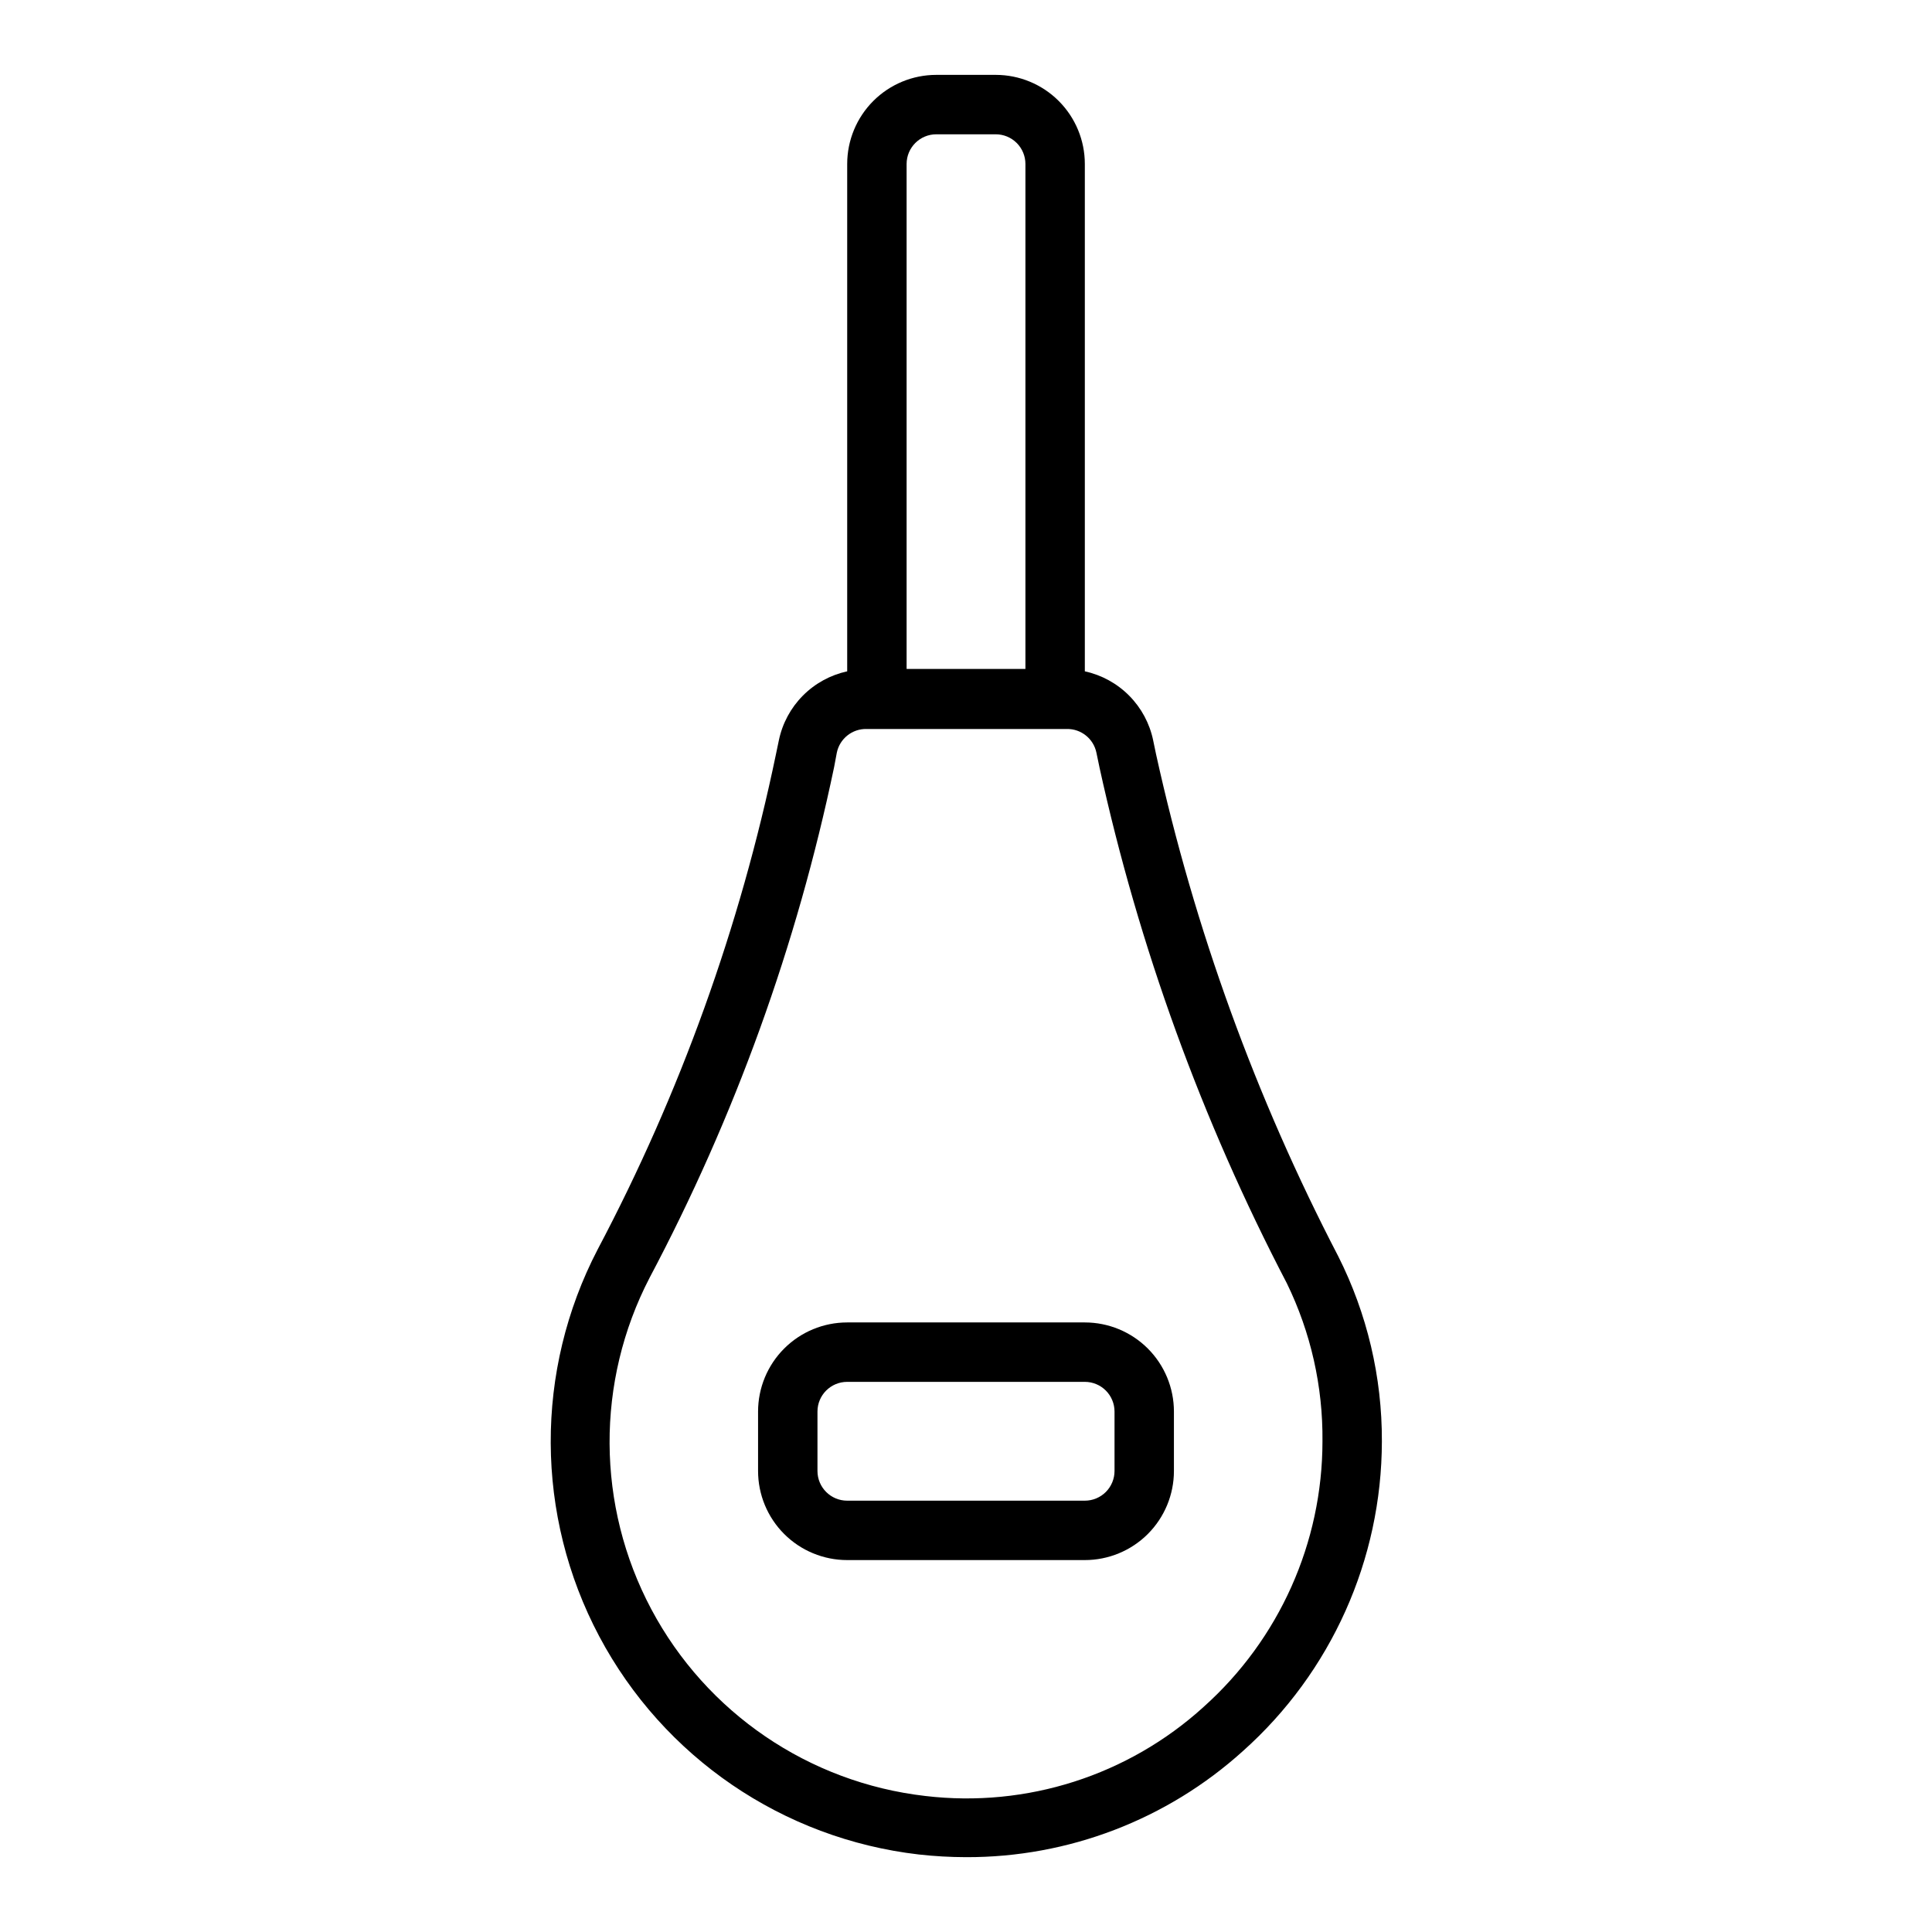 <?xml version="1.0" encoding="UTF-8"?>
<!-- Uploaded to: ICON Repo, www.iconrepo.com, Generator: ICON Repo Mixer Tools -->
<svg fill="#000000" width="800px" height="800px" version="1.1" viewBox="144 144 512 512" xmlns="http://www.w3.org/2000/svg">
 <g>
  <path d="m498.64 476.91c-21.84-42.016-38.062-86.715-48.258-132.96l-0.789-3.777h0.004c-0.934-4.469-3.137-8.57-6.352-11.812-3.211-3.242-7.297-5.481-11.754-6.453v-134.45c0-6.262-2.488-12.27-6.918-16.699-4.43-4.43-10.438-6.918-16.699-6.918h-15.746c-6.262 0-12.27 2.488-16.699 6.918-4.426 4.43-6.914 10.438-6.914 16.699v134.45c-4.461 0.973-8.543 3.211-11.758 6.453s-5.418 7.344-6.348 11.812l-0.789 3.777c-9.5 45.719-25.402 89.871-47.23 131.15-16.738 32.164-16.586 70.508 0.41 102.54 17 32.031 48.664 53.652 84.684 57.816 4.156 0.465 8.336 0.703 12.52 0.711 27.098 0.082 53.258-9.938 73.367-28.105 23.402-20.879 36.801-50.738 36.84-82.105 0.059-17.027-3.906-33.832-11.57-49.043zm-114.38-289.45c0-4.348 3.523-7.871 7.871-7.871h15.746c2.086 0 4.09 0.828 5.566 2.305 1.477 1.477 2.305 3.481 2.305 5.566v133.82h-31.488zm78.723 408.88c-20.012 18.18-46.918 26.793-73.762 23.613-30.871-3.547-58.023-22.055-72.617-49.488-14.59-27.438-14.754-60.297-0.438-87.879 22.57-42.586 39.027-88.141 48.887-135.32l0.707-3.777v-0.004c0.762-3.723 4.074-6.375 7.875-6.297h53.059-0.004c3.801-0.078 7.113 2.574 7.875 6.297l0.789 3.777-0.004 0.004c10.434 47.598 27.137 93.605 49.672 136.81 6.356 13.039 9.59 27.375 9.445 41.879-0.008 26.871-11.461 52.465-31.484 70.379z"/>
  <path d="m431.49 494.46h-62.977c-6.266 0-12.273 2.488-16.699 6.918-4.43 4.43-6.918 10.438-6.918 16.699v15.746c0 6.262 2.488 12.27 6.918 16.699 4.426 4.426 10.434 6.914 16.699 6.914h62.977c6.262 0 12.27-2.488 16.699-6.914 4.426-4.43 6.914-10.438 6.914-16.699v-15.746c0-6.262-2.488-12.27-6.914-16.699-4.43-4.43-10.438-6.918-16.699-6.918zm7.871 39.359v0.004c0 2.086-0.832 4.09-2.305 5.566-1.477 1.477-3.481 2.305-5.566 2.305h-62.977c-4.348 0-7.875-3.523-7.875-7.871v-15.746c0-4.348 3.527-7.871 7.875-7.871h62.977c2.086 0 4.09 0.828 5.566 2.305 1.473 1.477 2.305 3.481 2.305 5.566z"/>
 </g>
</svg>